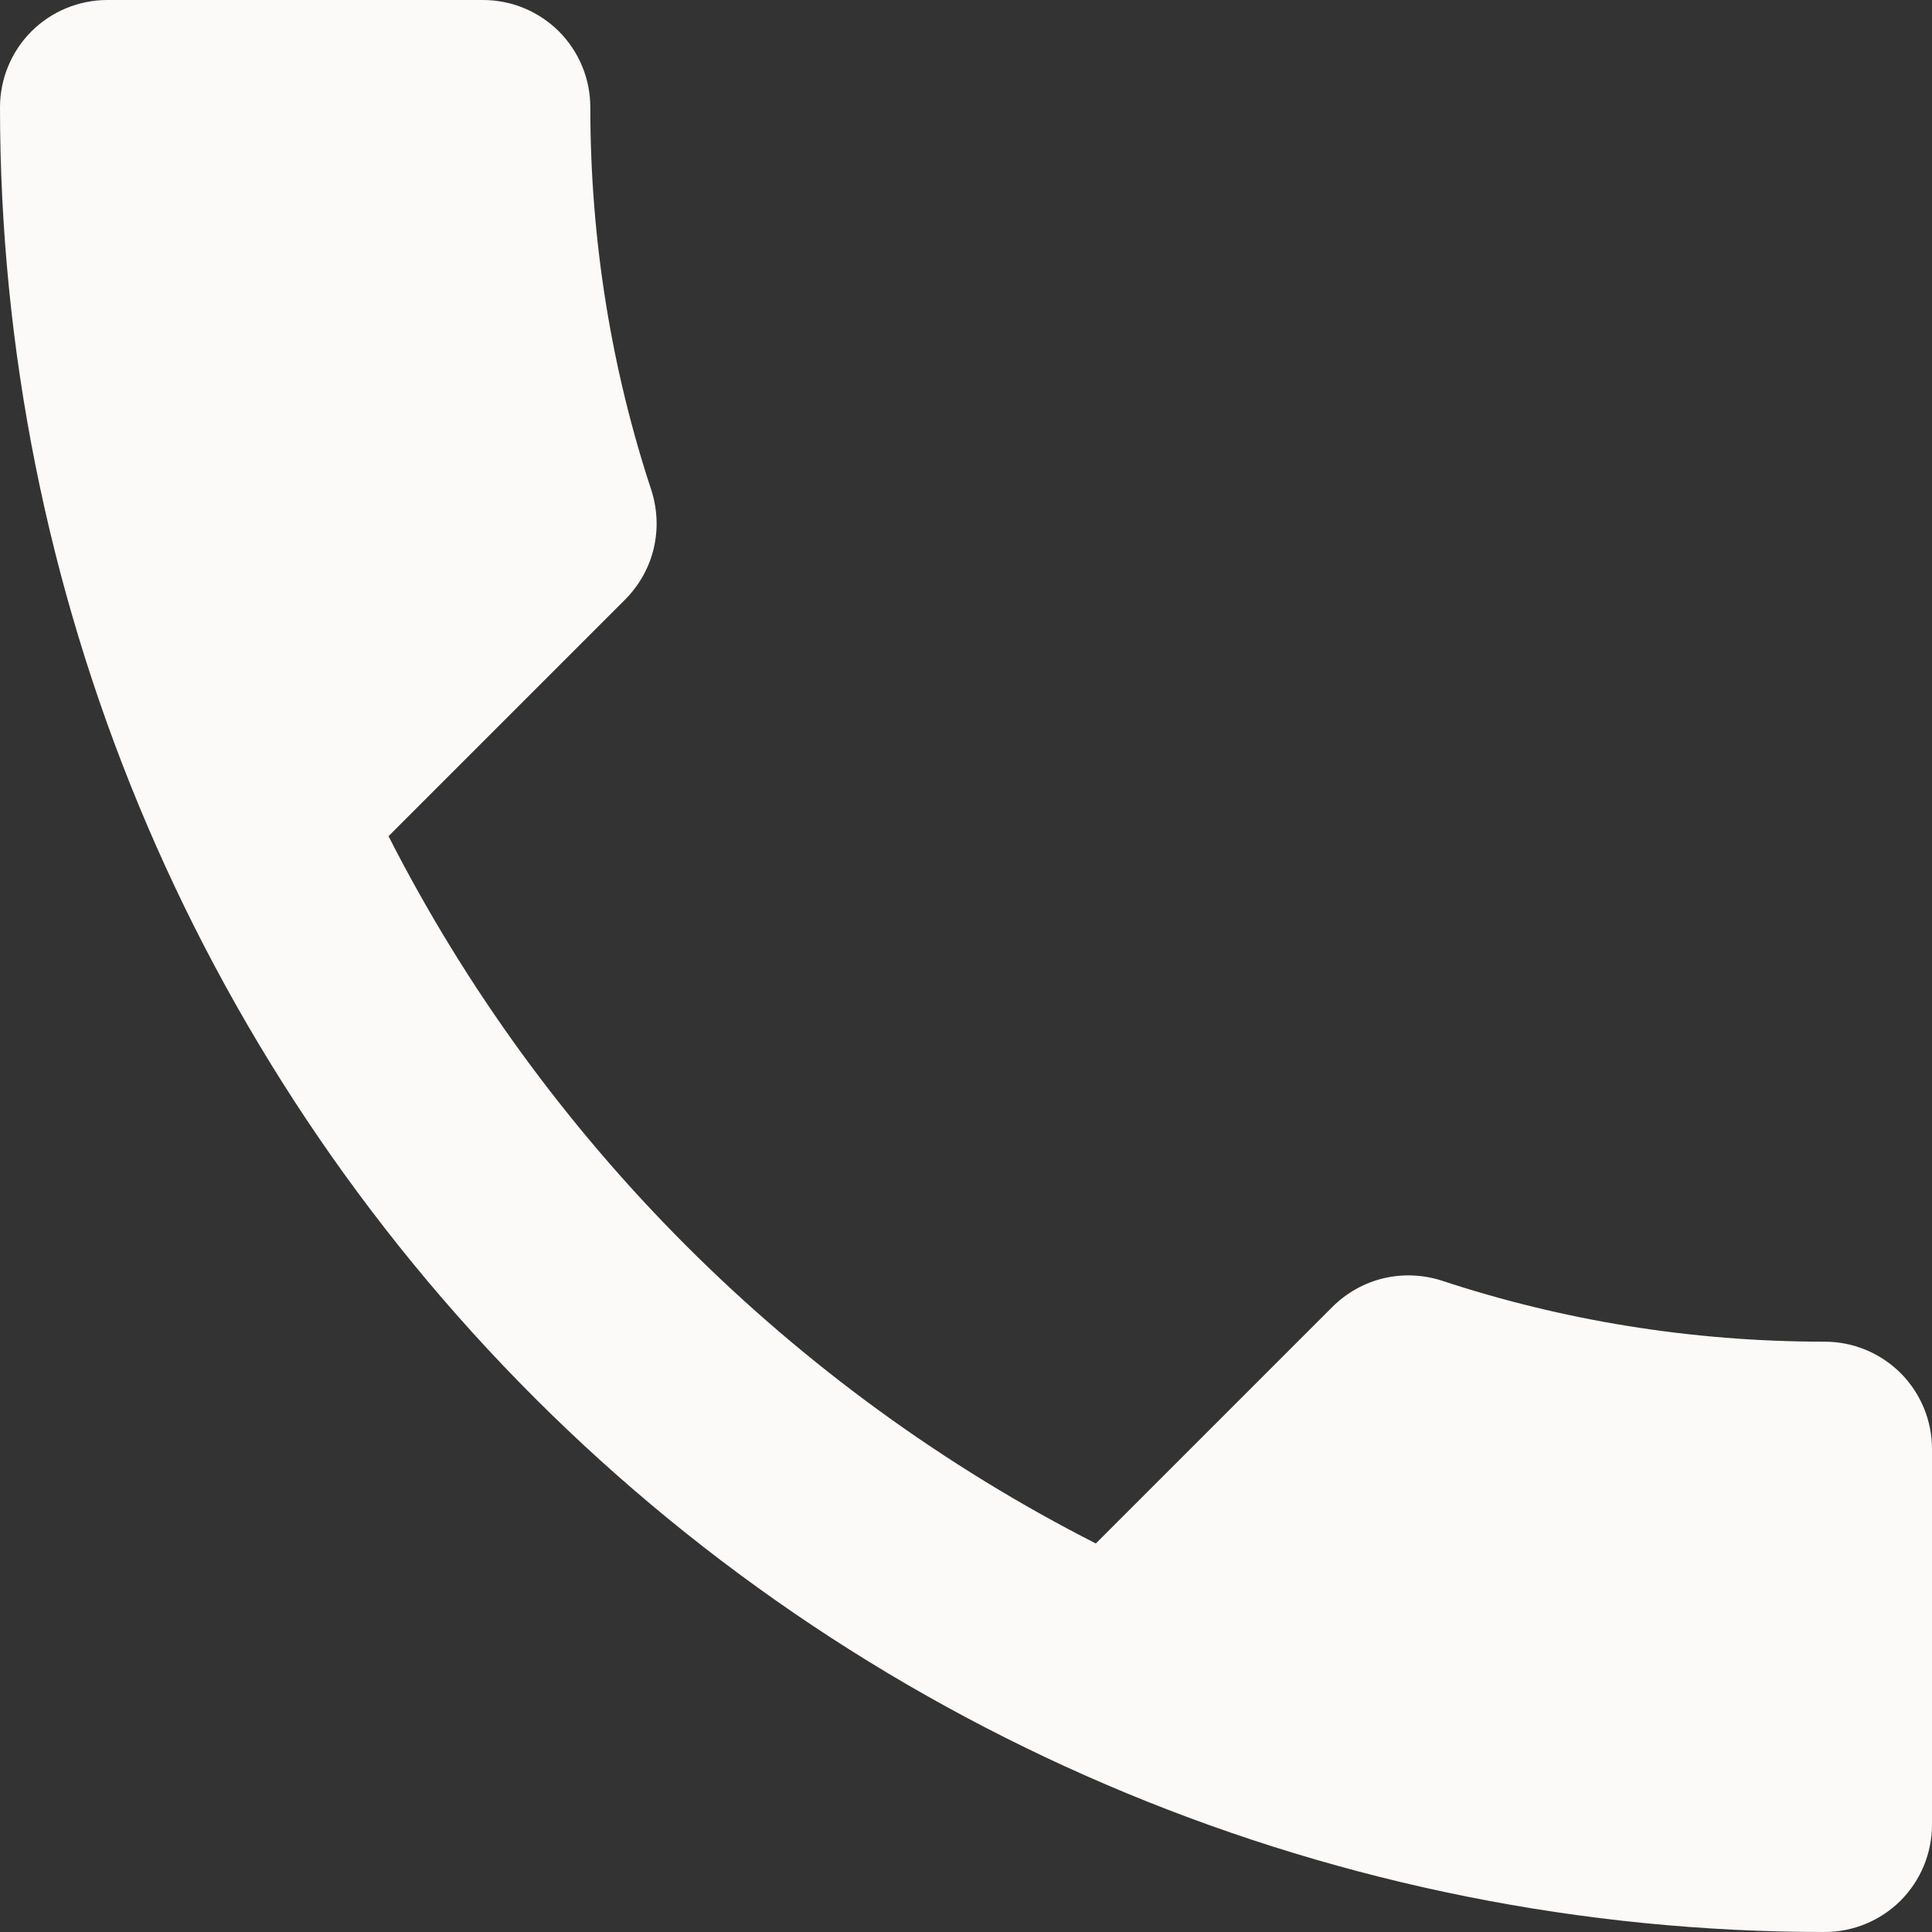<svg width="20" height="20" viewBox="0 0 20 20" fill="none" xmlns="http://www.w3.org/2000/svg">
<rect x="0" y="0" width="20" height="20" fill="#333333" stroke="none"/>
<path d="M4.022 8.656C5.622 11.8 8.2 14.378 11.344 15.978L13.789 13.533C14.1 13.222 14.533 13.133 14.922 13.256C16.167 13.667 17.5 13.889 18.889 13.889C19.184 13.889 19.466 14.006 19.675 14.214C19.883 14.423 20 14.705 20 15V18.889C20 19.184 19.883 19.466 19.675 19.675C19.466 19.883 19.184 20 18.889 20C13.879 20 9.075 18.01 5.532 14.468C1.99 10.925 0 6.121 0 1.111C0 0.816 0.117 0.534 0.325 0.325C0.534 0.117 0.816 0 1.111 0H5C5.295 0 5.577 0.117 5.786 0.325C5.994 0.534 6.111 0.816 6.111 1.111C6.111 2.5 6.333 3.833 6.744 5.078C6.867 5.467 6.778 5.9 6.467 6.211L4.022 8.656Z" fill="#FCFAF8"/>
</svg>
